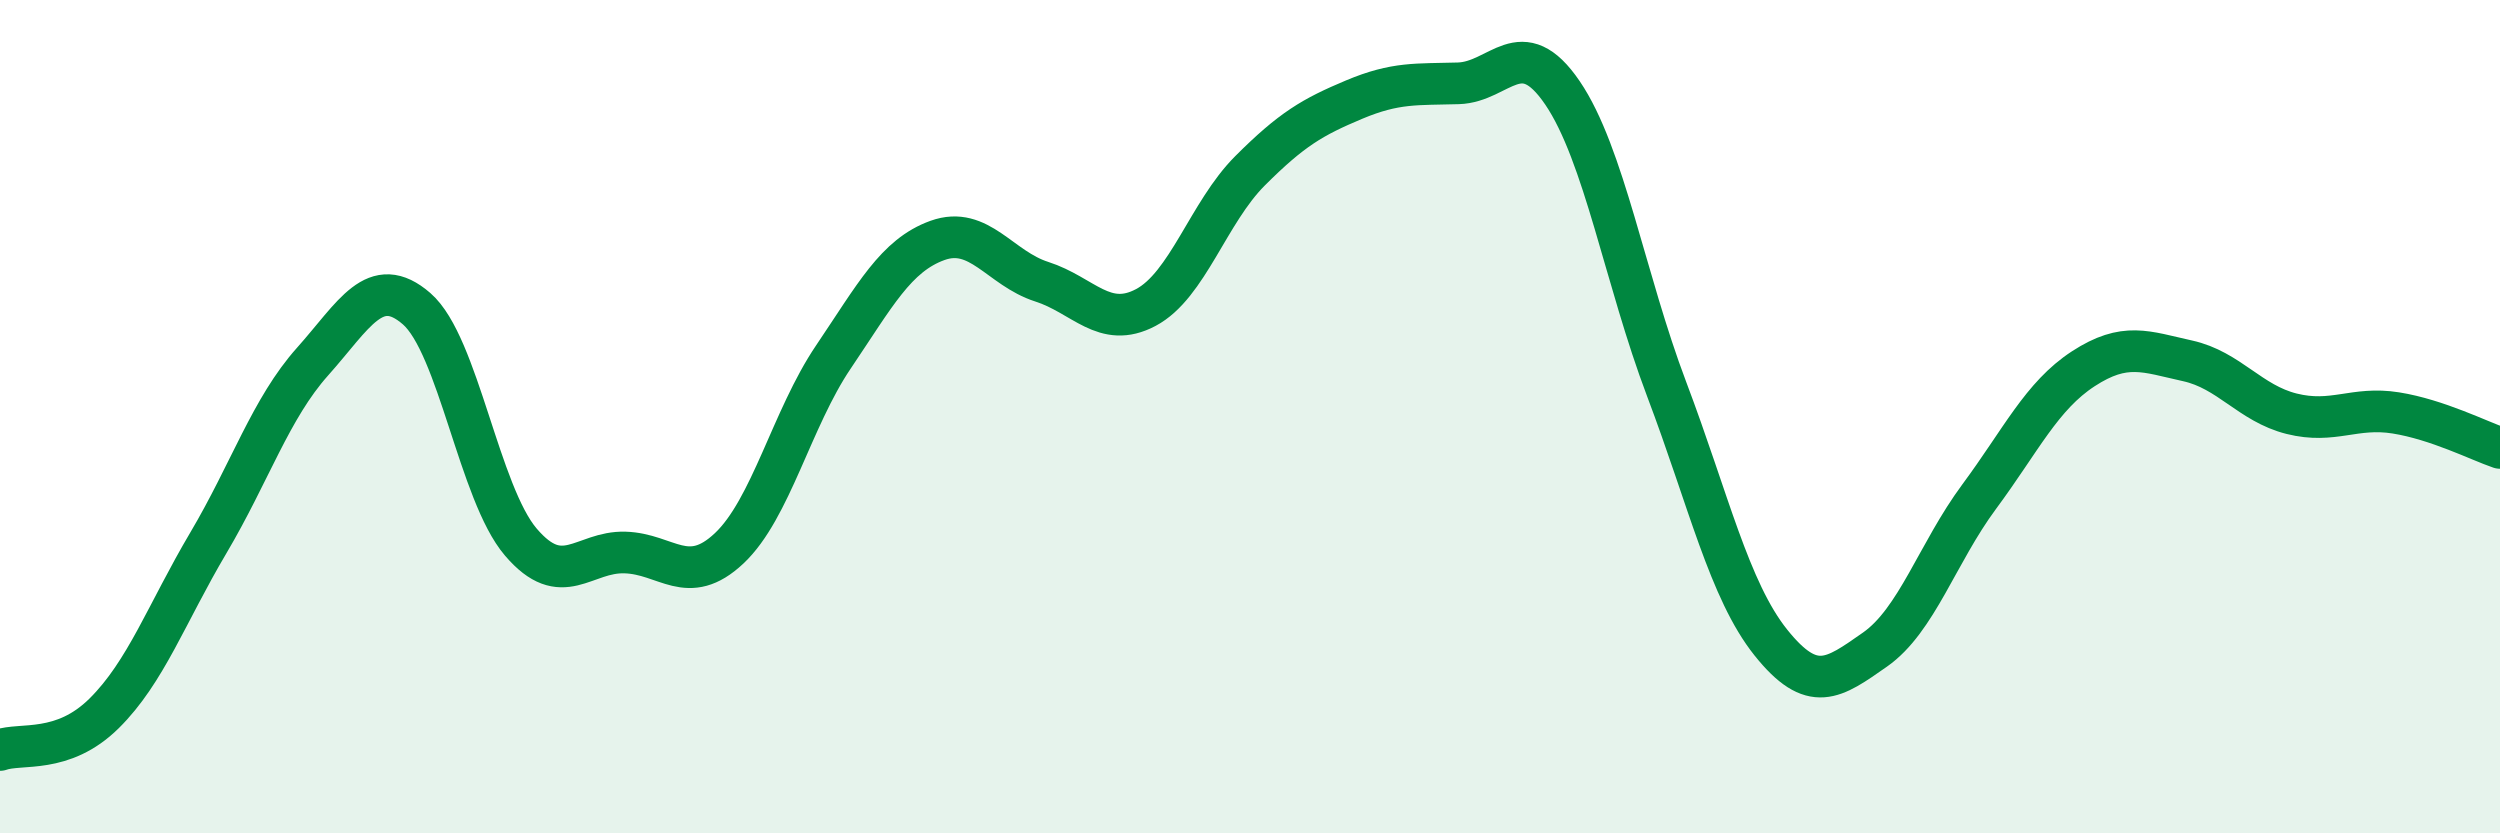 
    <svg width="60" height="20" viewBox="0 0 60 20" xmlns="http://www.w3.org/2000/svg">
      <path
        d="M 0,18 C 0.5,17.82 1.5,18.11 2.5,17.12 C 3.5,16.13 4,14.72 5,13.03 C 6,11.34 6.5,9.8 7.5,8.68 C 8.5,7.56 9,6.54 10,7.41 C 11,8.28 11.5,11.84 12.5,13.01 C 13.5,14.18 14,13.23 15,13.26 C 16,13.29 16.5,14.1 17.5,13.16 C 18.5,12.22 19,10.05 20,8.57 C 21,7.09 21.5,6.13 22.5,5.77 C 23.5,5.41 24,6.44 25,6.76 C 26,7.08 26.5,7.91 27.5,7.38 C 28.5,6.85 29,5.1 30,4.1 C 31,3.1 31.5,2.81 32.5,2.39 C 33.5,1.97 34,2.03 35,2 C 36,1.97 36.5,0.76 37.5,2.23 C 38.5,3.7 39,6.7 40,9.34 C 41,11.98 41.5,14.17 42.5,15.42 C 43.5,16.67 44,16.29 45,15.59 C 46,14.89 46.5,13.27 47.5,11.92 C 48.5,10.57 49,9.5 50,8.85 C 51,8.2 51.5,8.44 52.5,8.66 C 53.5,8.88 54,9.68 55,9.93 C 56,10.18 56.5,9.75 57.5,9.91 C 58.5,10.07 59.5,10.58 60,10.75L60 20L0 20Z"
        fill="#008740"
        opacity="0.1"
        stroke-linecap="round"
        stroke-linejoin="round"
      />
      <path
        d="M 0,18 C 0.5,17.82 1.5,18.11 2.5,17.12 C 3.5,16.13 4,14.72 5,13.03 C 6,11.34 6.5,9.8 7.5,8.68 C 8.5,7.56 9,6.54 10,7.41 C 11,8.28 11.5,11.84 12.5,13.01 C 13.5,14.18 14,13.23 15,13.26 C 16,13.29 16.5,14.1 17.5,13.16 C 18.5,12.22 19,10.05 20,8.57 C 21,7.09 21.5,6.13 22.5,5.77 C 23.5,5.41 24,6.44 25,6.76 C 26,7.08 26.5,7.91 27.5,7.38 C 28.5,6.85 29,5.1 30,4.1 C 31,3.1 31.5,2.81 32.5,2.39 C 33.5,1.97 34,2.03 35,2 C 36,1.97 36.5,0.76 37.5,2.23 C 38.5,3.7 39,6.7 40,9.34 C 41,11.98 41.5,14.17 42.5,15.42 C 43.5,16.67 44,16.29 45,15.59 C 46,14.89 46.5,13.27 47.5,11.92 C 48.5,10.57 49,9.5 50,8.85 C 51,8.2 51.5,8.44 52.5,8.66 C 53.5,8.88 54,9.68 55,9.93 C 56,10.18 56.5,9.75 57.5,9.91 C 58.5,10.07 59.5,10.58 60,10.75"
        stroke="#008740"
        stroke-width="1"
        fill="none"
        stroke-linecap="round"
        stroke-linejoin="round"
      />
    </svg>
  
